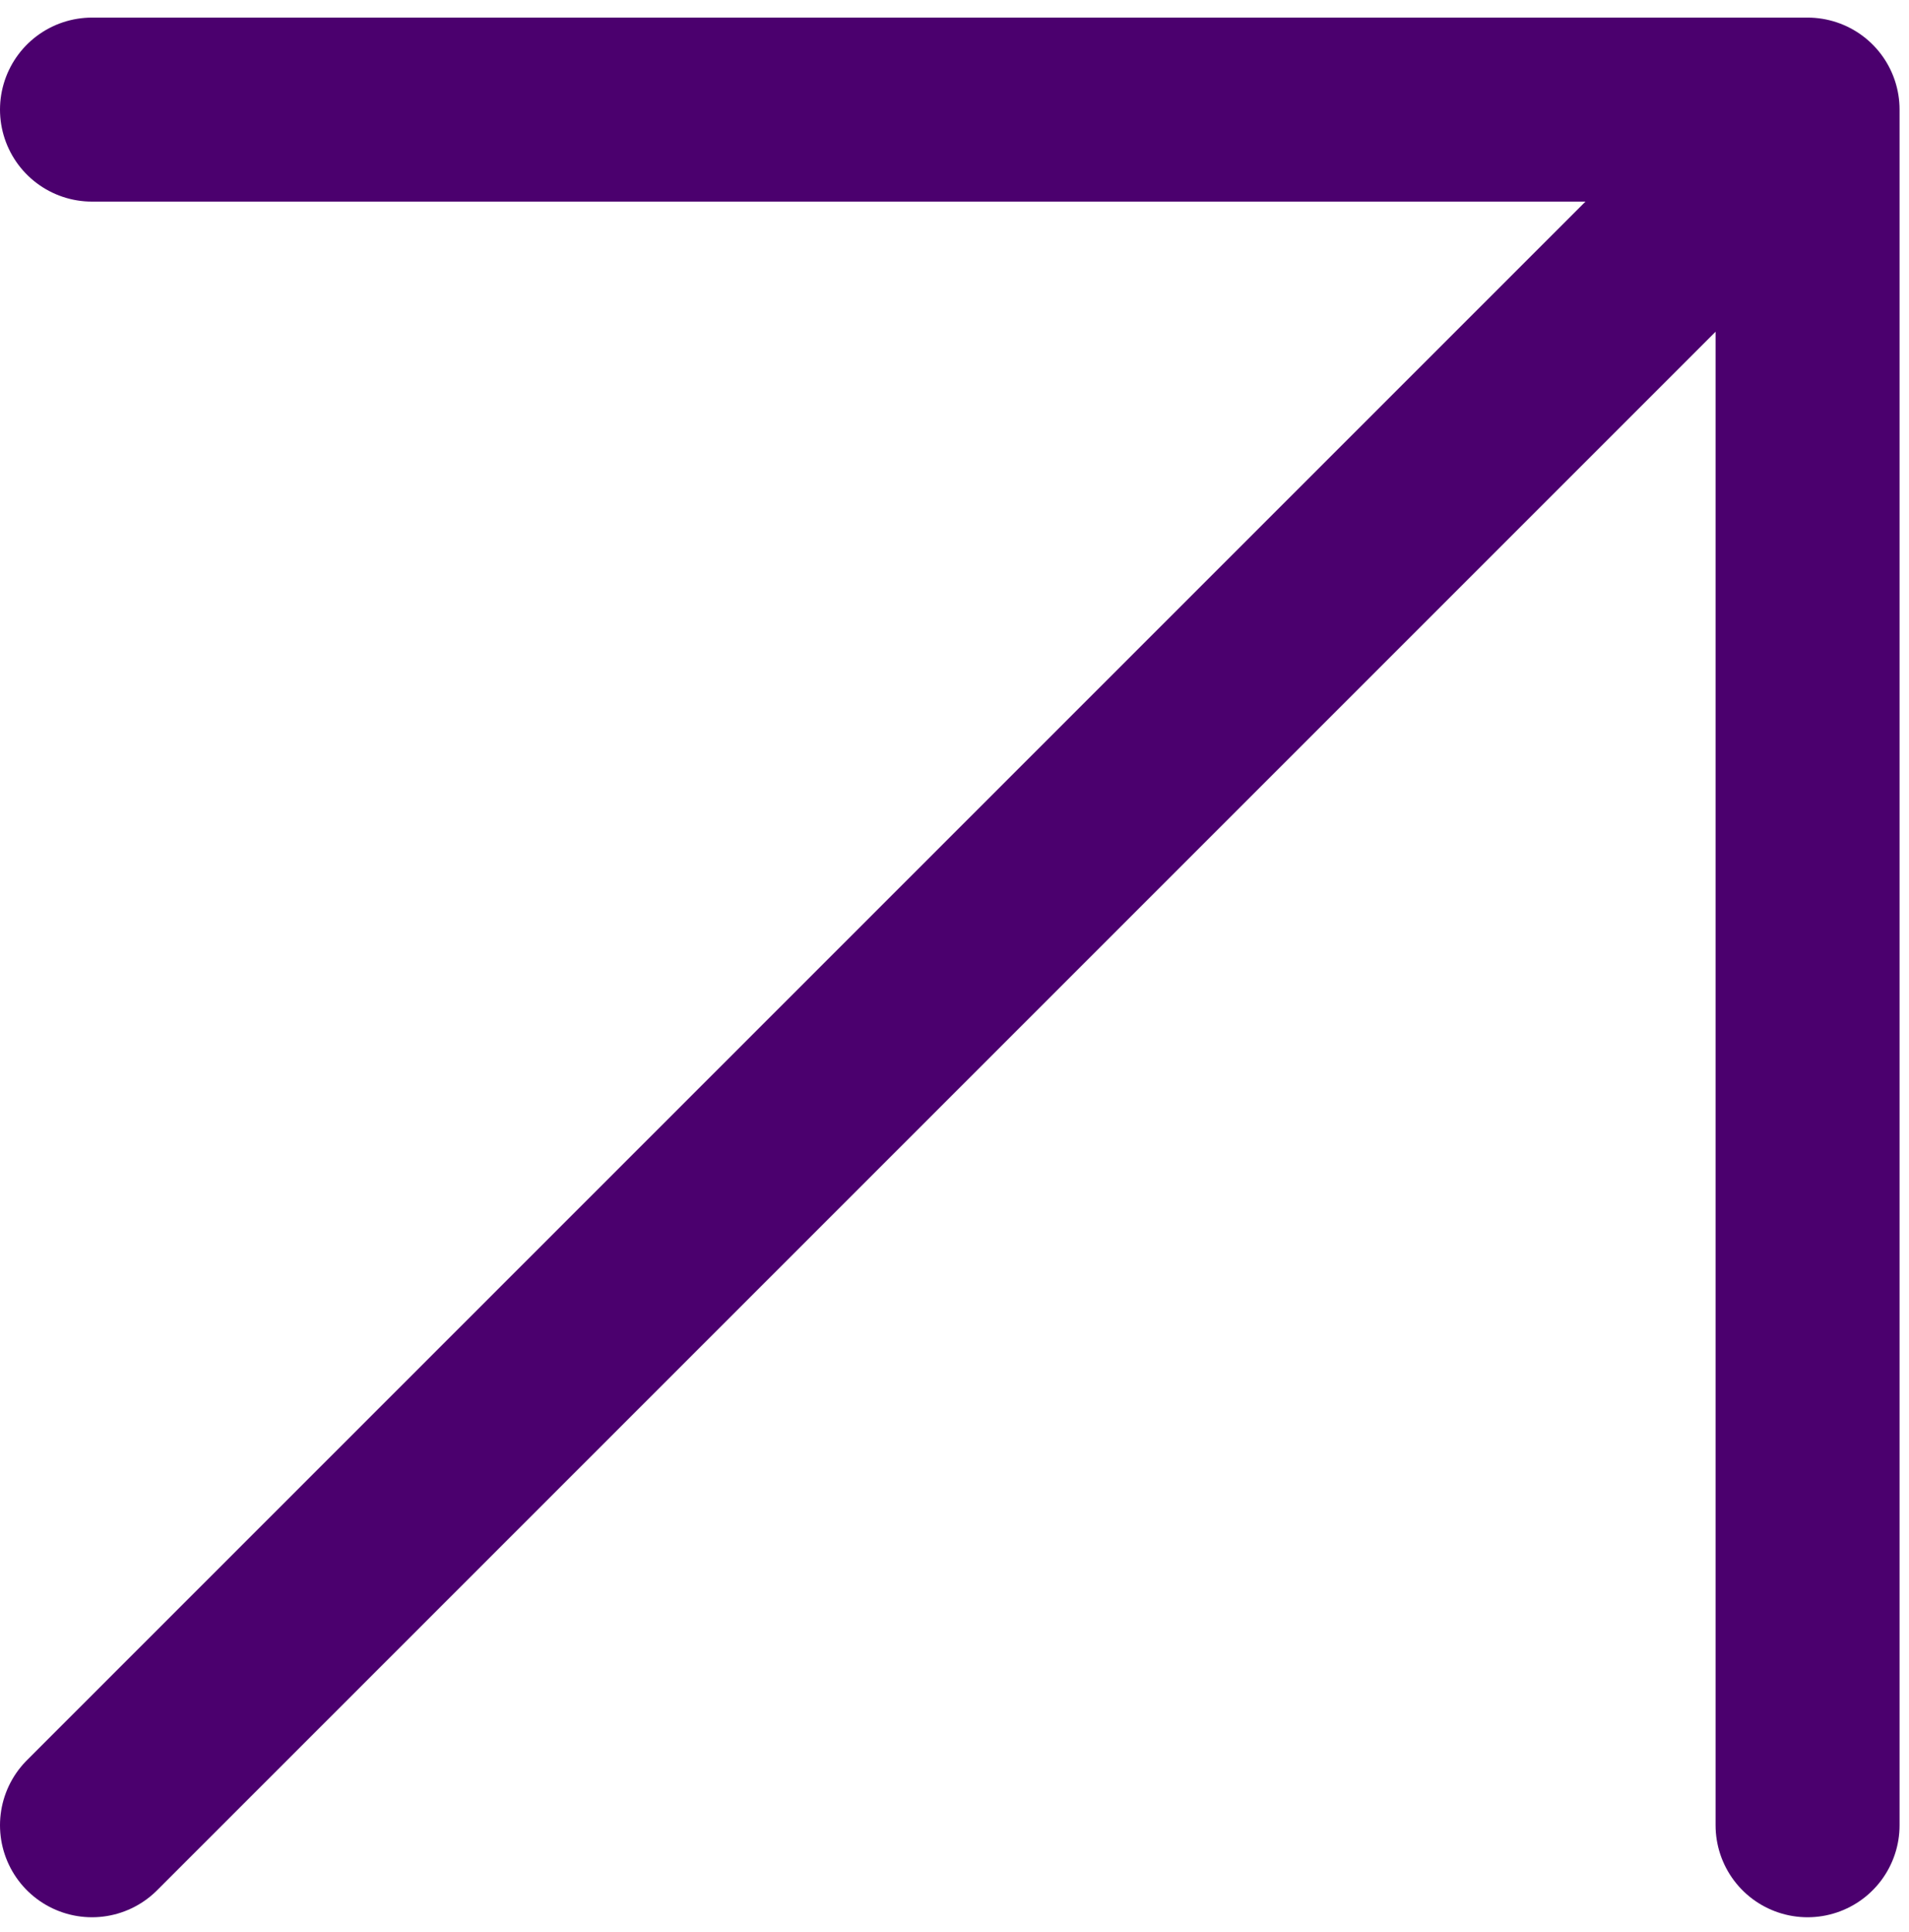 <svg width="83" height="84" viewBox="0 0 83 84" fill="none" xmlns="http://www.w3.org/2000/svg">
<path d="M4 79.355L78.59 4.765M78.59 4.765L78.59 79.355M78.59 4.765L4 4.765" stroke="#4B006E" stroke-width="8" stroke-linecap="round"/>
</svg>
